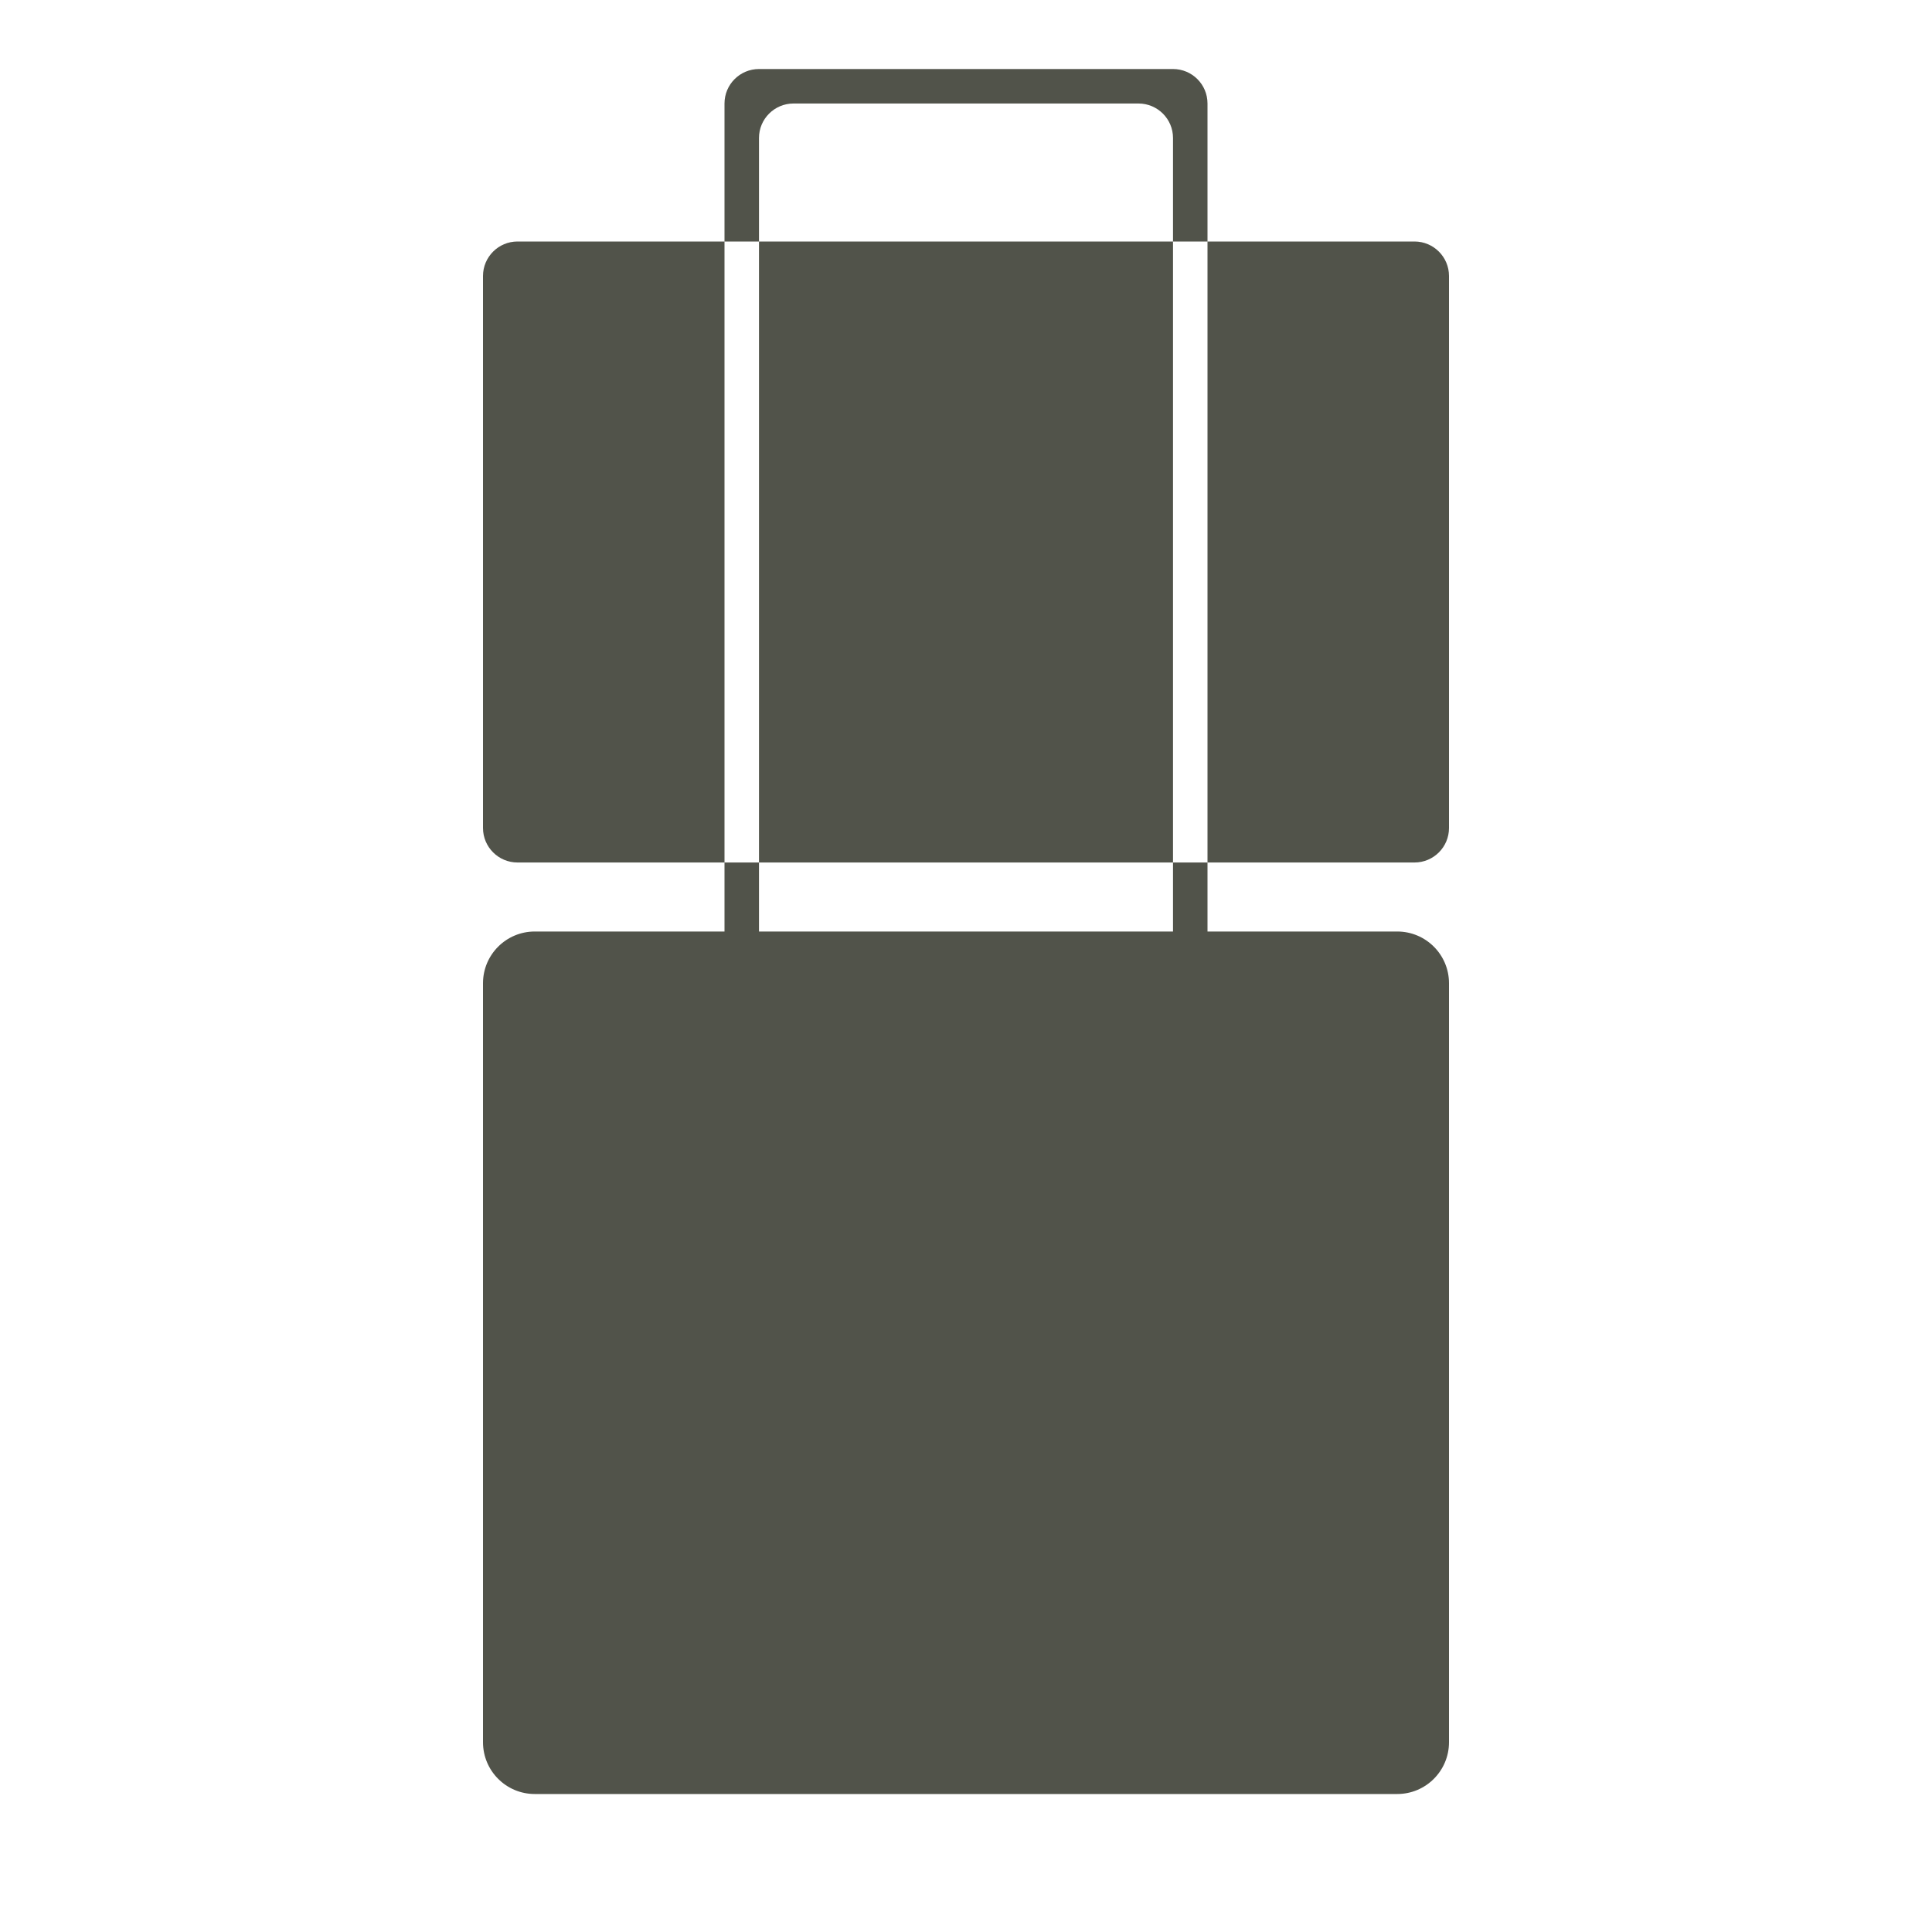 <svg width="40" height="40" viewBox="0 0 40 40" fill="none" xmlns="http://www.w3.org/2000/svg">
<path d="M10 20.357C10 19.765 10.48 19.286 11.071 19.286H28.929C29.52 19.286 30 19.765 30 20.357V36.071C30 36.663 29.52 37.143 28.929 37.143H11.071C10.48 37.143 10 36.663 10 36.071V20.357Z" fill="#51534A"/>
<path fill-rule="evenodd" clip-rule="evenodd" d="M23.571 2.143C23.966 2.143 24.286 2.463 24.286 2.857V5H15.714V2.857C15.714 2.463 16.034 2.143 16.429 2.143H23.571ZM15.714 17.857V5H15V2.143C15 1.748 15.32 1.429 15.714 1.429H24.286C24.68 1.429 25 1.748 25 2.143V5H24.286V17.857H15.714ZM15.714 17.857V20.714C15.714 21.109 16.034 21.429 16.429 21.429H23.571C23.966 21.429 24.286 21.109 24.286 20.714V17.857H25V22.143H15V17.857H15.714ZM25 17.857V5H29.286C29.68 5 30 5.32 30 5.714V17.143C30 17.537 29.68 17.857 29.286 17.857H25ZM15 17.857H10.714C10.32 17.857 10 17.537 10 17.143V5.714C10 5.32 10.32 5 10.714 5H15V17.857Z" fill="#51534A"/>
</svg>
